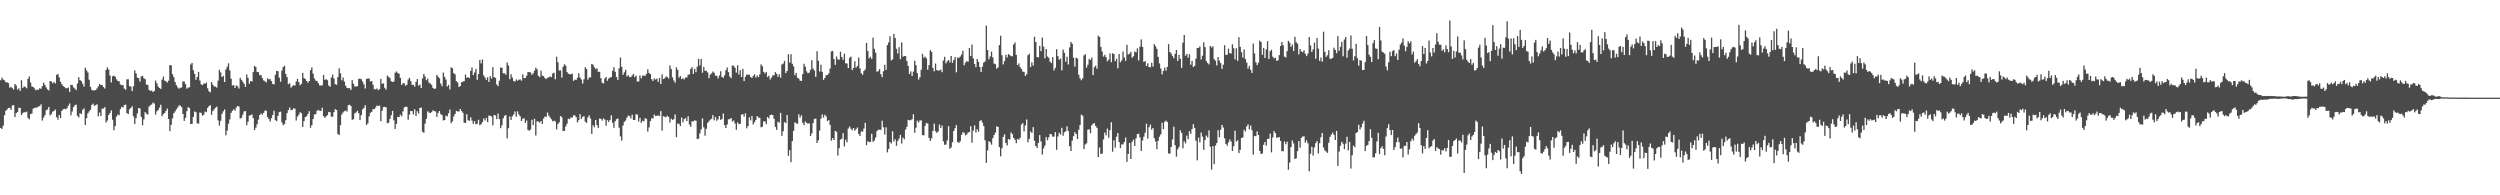 <svg xmlns="http://www.w3.org/2000/svg" width="1920" height="150"><path d="M0 61.640h1v36.637H0zM1 59.626h1v39.384H1zM2 61.063h1v35.433H2zM3 61.755h1v26.752H3zM4 63.256h1v21.826H4zM5 63.162h1v20.901H5zM6 63.876h1v18.961H6zM7 67.353h1v15.562H7zM8 66.595h1v17.736H8zM9 67.747h1v13.259H9zM10 68.719h1v12.053H10zM11 64.499h1v25.413H11zM12 65.710h1v21.172H12zM13 68.740h1v17.315H13zM14 67.836h1v14.957H14zM15 69.843h1v13.005H15zM16 61.560h1v26.727H16zM17 67.550h1v19.315H17zM18 66.280h1v19.878H18zM19 66.891h1v19.377H19zM20 67.799h1v17.910H20zM21 60.587h1v29.899H21zM22 58.733h1v32.925H22zM23 63.375h1v24.275H23zM24 66.456h1v20.746H24zM25 66.840h1v16.665H25zM26 67.859h1v15.054H26zM27 69.408h1v13.298H27zM28 68.708h1v13.854H28zM29 69.054h1v12.783H29zM30 67.793h1v13.683H30zM31 68.184h1v11.922H31zM32 66.193h1v26.454H32zM33 63.510h1v26.836H33zM34 65.137h1v23.396H34zM35 67.138h1v17.594H35zM36 68.671h1v15.381H36zM37 69.450h1v12.669H37zM38 62.183h1v26.516H38zM39 62.611h1v25.033H39zM40 63.986h1v21.753H40zM41 62.997h1v22.190H41zM42 64.105h1v20.087H42zM43 57.504h1v32.508H43zM44 56.818h1v35.072H44zM45 59.390h1v28.954H45zM46 62.753h1v27.935H46zM47 64.609h1v20.570H47zM48 66.037h1v17.871H48zM49 66.806h1v16.770H49zM50 67.717h1v16.237H50zM51 67.747h1v15.344H51zM52 67.207h1v13.941H52zM53 70.541h1v8.945H53zM54 65.147h1v23.474H54zM55 65.261h1v20.377H55zM56 67.074h1v15.218H56zM57 68.003h1v12.856H57zM58 69.177h1v11.169H58zM59 64.174h1v24.804H59zM60 59.271h1v30.961H60zM61 61.466h1v25.406H61zM62 62.247h1v25.397H62zM63 64.295h1v20.107H63zM64 66.497h1v16.685H64zM65 51.991h1v44.021H65zM66 54.018h1v36.795H66zM67 55.666h1v31.474H67zM68 61.249h1v24.284H68zM69 66.721h1v17.562H69zM70 68.994h1v11.570H70zM71 69.456h1v10.169H71zM72 69.418h1v11.874H72zM73 69.159h1v11.584H73zM74 67.907h1v12.144H74zM75 66.364h1v22.966H75zM76 64.439h1v21.964H76zM77 65.339h1v23.866H77zM78 65.289h1v18.139H78zM79 66.836h1v16.621H79zM80 67.948h1v14.321H80zM81 53.641h1v40.487H81zM82 51.702h1v40.894H82zM83 53.506h1v34.831H83zM84 58.074h1v28.732H84zM85 63.258h1v21.531H85zM86 58.573h1v33.364H86zM87 58.111h1v41.959H87zM88 58.944h1v37.933H88zM89 60.924h1v28.635H89zM90 62.155h1v25.779H90zM91 62.416h1v26.106H91zM92 64.801h1v19.004H92zM93 65.451h1v16.603H93zM94 65.316h1v17.253H94zM95 68.035h1v12.717H95zM96 68.848h1v11.469H96zM97 60.951h1v25.948H97zM98 60.885h1v26.717H98zM99 66.158h1v17.864H99zM100 66.541h1v16.413H100zM101 69.960h1v11.595H101zM102 66.243h1v23.124H102zM103 54.082h1v41.194H103zM104 56.376h1v34.396H104zM105 59.571h1v27.548H105zM106 60.132h1v22.847H106zM107 62.663h1v20.663H107zM108 58.683h1v31.089H108zM109 58.276h1v37.928H109zM110 60.036h1v31.675H110zM111 60.818h1v25.291H111zM112 64.966h1v22.398H112zM113 65.188h1v22.829H113zM114 68.990h1v12.923H114zM115 69.882h1v10.986H115zM116 69.470h1v10.808H116zM117 70.713h1v8.052H117zM118 69.898h1v9.608H118zM119 61.855h1v26.182H119zM120 64.007h1v21.506H120zM121 66.481h1v18.018H121zM122 67.527h1v15.099H122zM123 68.317h1v12.119H123zM124 61.132h1v28.175H124zM125 58.850h1v28.786H125zM126 61.887h1v24.827H126zM127 62.444h1v22.758H127zM128 63.400h1v19.995H128zM129 61.954h1v29.395H129zM130 49.947h1v50.750H130zM131 50.217h1v45.646H131zM132 57.035h1v33.904H132zM133 59.228h1v27.800H133zM134 63.000h1v22.586H134zM135 65.408h1v18.597H135zM136 67.138h1v15.376H136zM137 68.115h1v12.831H137zM138 67.403h1v13.694H138zM139 67.204h1v15.008H139zM140 62.496h1v25.012H140zM141 62.595h1v30.256H141zM142 64.627h1v25.854H142zM143 68.122h1v17.319H143zM144 67.257h1v15.024H144zM145 67.012h1v15.997H145zM146 49.578h1v45.653H146zM147 48.289h1v46.891H147zM148 53.895h1v35.886H148zM149 56.733h1v28.864H149zM150 61.237h1v24.962H150zM151 59.084h1v35.708H151zM152 55.225h1v39.725H152zM153 61.807h1v24.577H153zM154 64.698h1v21.993H154zM155 65.382h1v23.417H155zM156 64.133h1v24.039H156zM157 64.256h1v21.410H157zM158 63.396h1v22.769H158zM159 67.809h1v15.099H159zM160 70.132h1v11.380H160zM161 70.905h1v9.945H161zM162 63.020h1v25.143H162zM163 65.083h1v20.222H163zM164 66.483h1v17.555H164zM165 66.470h1v16.264H165zM166 67.291h1v14.637H166zM167 61.929h1v30.494H167zM168 53.593h1v42.876H168zM169 55.575h1v37.196H169zM170 59.113h1v28.322H170zM171 58.253h1v27.253H171zM172 62.979h1v21.064H172zM173 53.288h1v50.668H173zM174 51.260h1v49.063H174zM175 48.644h1v46.371H175zM176 54.085h1v37.635H176zM177 60.406h1v26.301H177zM178 65.671h1v19.446H178zM179 65.355h1v18.583H179zM180 67.541h1v17.377H180zM181 65.593h1v16.953H181zM182 66.277h1v15.145H182zM183 67.971h1v13.772H183zM184 59.818h1v31.233H184zM185 61.340h1v29.194H185zM186 62.748h1v25.243H186zM187 64.343h1v21.245H187zM188 66.698h1v18.569H188zM189 57.209h1v38.958H189zM190 59.793h1v33.659H190zM191 64.243h1v24.545H191zM192 62.224h1v26.289H192zM193 62.622h1v25.305H193zM194 55.286h1v35.484H194zM195 50.523h1v49.377H195zM196 51.533h1v46.502H196zM197 55.243h1v40.128H197zM198 55.453h1v36.433H198zM199 57.747h1v30.519H199zM200 57.687h1v29.471H200zM201 59.940h1v28.132H201zM202 61.748h1v24.909H202zM203 62.393h1v22.568H203zM204 63.304h1v21.764H204zM205 60.157h1v29.773H205zM206 60.997h1v30.478H206zM207 60.727h1v32.645H207zM208 62.320h1v28.397H208zM209 64.581h1v23.753H209zM210 64.787h1v20.263H210zM211 57.385h1v34.953H211zM212 54.465h1v38.546H212zM213 54.668h1v34.325H213zM214 59.631h1v26.491H214zM215 62.766h1v22.987H215zM216 54.169h1v39.819H216zM217 51.501h1v44.584H217zM218 50.494h1v44.785H218zM219 56.792h1v35.571H219zM220 59.283h1v27.621H220zM221 64.643h1v19.862H221zM222 63.954h1v18.656H222zM223 67.351h1v17.299H223zM224 66.209h1v18.173H224zM225 65.421h1v17.784H225zM226 65.710h1v17.796H226zM227 62.540h1v30.050H227zM228 60.516h1v29.036H228zM229 63.052h1v25.088H229zM230 65.479h1v20.670H230zM231 64.421h1v22.584H231zM232 55.955h1v41.549H232zM233 59.917h1v33.105H233zM234 60.734h1v29.178H234zM235 62.173h1v27.136H235zM236 63.556h1v23.971H236zM237 62.222h1v23.133H237zM238 53.931h1v44.186H238zM239 51.718h1v44.403H239zM240 56.584h1v34.852H240zM241 60.246h1v27.667H241zM242 61.826h1v25.809H242zM243 62.215h1v22.909H243zM244 63.847h1v20.549H244zM245 65.568h1v19.453H245zM246 65.730h1v19.508H246zM247 65.476h1v17.287H247zM248 57.495h1v31.716H248zM249 61.386h1v29.160H249zM250 60.711h1v28.656H250zM251 61.572h1v26.891H251zM252 65.710h1v20.233H252zM253 66.611h1v19.608H253zM254 59.493h1v30.119H254zM255 57.289h1v32.359H255zM256 60.379h1v25.717H256zM257 64.597h1v19.231H257zM258 65.067h1v19.341H258zM259 59.209h1v43.666H259zM260 52.437h1v51.292H260zM261 56.291h1v39.874H261zM262 61.633h1v26.301H262zM263 59.525h1v26.873H263zM264 62.636h1v22.760H264zM265 65.794h1v19.077H265zM266 67.474h1v18.240H266zM267 67.731h1v13.076H267zM268 67.696h1v12.737H268zM269 69.056h1v12.366H269zM270 61.560h1v30.389H270zM271 64.288h1v27.331H271zM272 66.534h1v20.494H272zM273 66.378h1v20.013H273zM274 66.206h1v18.899H274zM275 60.612h1v26.308H275zM276 60.315h1v31.908H276zM277 60.873h1v27.539H277zM278 62.686h1v21.359H278zM279 64.744h1v18.212H279zM280 68.003h1v12.824H280zM281 60.562h1v35.481H281zM282 60.308h1v34.412H282zM283 60.265h1v29.192H283zM284 62.551h1v24.083H284zM285 62.224h1v23.701H285zM286 65.071h1v18.684H286zM287 68.509h1v15.347H287zM288 68.628h1v13.980H288zM289 67.941h1v13.126H289zM290 69.202h1v12.286H290zM291 68.470h1v12.589H291zM292 60.548h1v32.581H292zM293 64.364h1v20.712H293zM294 63.979h1v18.306H294zM295 67.408h1v14.644H295zM296 68.822h1v13.632H296zM297 58.063h1v36.587H297zM298 58.987h1v35.278H298zM299 59.988h1v31.302H299zM300 62.414h1v26.040H300zM301 62.913h1v22.252H301zM302 62.588h1v29.826H302zM303 55.879h1v43.117H303zM304 54.865h1v40.256H304zM305 56.005h1v33.778H305zM306 56.685h1v33.284H306zM307 59.811h1v28.191H307zM308 65.220h1v24.078H308zM309 63.879h1v21.609H309zM310 64.032h1v18.526H310zM311 65.849h1v16.100H311zM312 65.078h1v17.015H312zM313 61.107h1v30.846H313zM314 59.754h1v28.267H314zM315 62.235h1v23.014H315zM316 65.186h1v20.176H316zM317 65.140h1v22.787H317zM318 66.577h1v17.384H318zM319 62.947h1v26.118H319zM320 60.677h1v24.758H320zM321 65.726h1v21.449H321zM322 64.929h1v17.995H322zM323 67.582h1v15.010H323zM324 60.278h1v40.828H324zM325 56.843h1v45.147H325zM326 58.781h1v36.131H326zM327 61.626h1v29.661H327zM328 60.436h1v25.056H328zM329 63.474h1v23.023H329zM330 64.146h1v22.680H330zM331 65.172h1v20.940H331zM332 67.479h1v17.196H332zM333 68.241h1v17.075H333zM334 68.015h1v17.580H334zM335 57.559h1v32.172H335zM336 58.907h1v27.807H336zM337 60.116h1v25.115H337zM338 64.128h1v23.531H338zM339 66.197h1v22.295H339zM340 55.685h1v36.852H340zM341 58.926h1v33.298H341zM342 61.084h1v27.740H342zM343 66.479h1v22.893H343zM344 65.227h1v21.822H344zM345 68.635h1v15.429H345zM346 51.698h1v42.851H346zM347 52.416h1v40.752H347zM348 56.197h1v33.215H348zM349 57.095h1v30.398H349zM350 62.288h1v22.879H350zM351 63.377h1v22.254H351zM352 66.813h1v18.780H352zM353 66.124h1v17.553H353zM354 63.185h1v22.089H354zM355 62.700h1v23.879H355zM356 62.290h1v31.872H356zM357 57.303h1v37.180H357zM358 59.759h1v27.933H358zM359 59.219h1v33.138H359zM360 60.054h1v32.705H360zM361 54.481h1v35.703H361zM362 51.785h1v40.835H362zM363 57.630h1v37.509H363zM364 55.689h1v37.372H364zM365 52.943h1v42.421H365zM366 61.301h1v33.772H366zM367 56.927h1v35.003H367zM368 46.053h1v50.047H368zM369 48.688h1v46.770H369zM370 45.660h1v48.079H370zM371 57.896h1v33.131H371zM372 59.560h1v32.980H372zM373 61.363h1v29.224H373zM374 59.354h1v34.408H374zM375 62.961h1v25.800H375zM376 58.479h1v30.398H376zM377 60.294h1v29.249H377zM378 51.631h1v44.641H378zM379 59.253h1v29.052H379zM380 59.816h1v28.867H380zM381 64.796h1v26.699H381zM382 66.124h1v21.053H382zM383 62.022h1v29.361H383zM384 51.894h1v46.577H384zM385 52.002h1v44.204H385zM386 56.277h1v34.579H386zM387 56.323h1v32.634H387zM388 57.335h1v31.041H388zM389 47.955h1v58.337H389zM390 50.301h1v48.166H390zM391 60.823h1v28.617H391zM392 57.028h1v35.094H392zM393 59.587h1v29.707H393zM394 62.157h1v25.772H394zM395 62.654h1v22.975H395zM396 60.954h1v28.690H396zM397 62.004h1v23.522H397zM398 61.258h1v26.692H398zM399 60.910h1v28.434H399zM400 61.974h1v30.963H400zM401 57.195h1v33.978H401zM402 60.015h1v30.750H402zM403 59.878h1v34.463H403zM404 58.109h1v34.481H404zM405 55.291h1v44.444H405zM406 55.465h1v44.991H406zM407 55.527h1v43.954H407zM408 57.456h1v34.543H408zM409 56.344h1v39.732H409zM410 54.268h1v36.985H410zM411 51.952h1v52.126H411zM412 53.261h1v39.851H412zM413 58.198h1v35.207H413zM414 59.278h1v34.911H414zM415 54.206h1v38.713H415zM416 58.051h1v37.170H416zM417 58.484h1v32.595H417zM418 59.953h1v29.569H418zM419 60.713h1v29.061H419zM420 59.642h1v26.797H420zM421 59.418h1v29.288H421zM422 58.681h1v31.593H422zM423 59.255h1v32.378H423zM424 56.358h1v36.866H424zM425 55.849h1v36.818H425zM426 60.878h1v32.346H426zM427 43.565h1v55.875H427zM428 47.845h1v47.404H428zM429 54.172h1v39.766H429zM430 53.996h1v35.090H430zM431 59.569h1v30.604H431zM432 51.233h1v49.434H432zM433 49.338h1v51.100H433zM434 50.363h1v46.717H434zM435 55.348h1v39.638H435zM436 56.559h1v34.671H436zM437 56.987h1v34.483H437zM438 57.047h1v33.018H438zM439 56.602h1v33.872H439zM440 62.084h1v26.566H440zM441 61.095h1v27.512H441zM442 61.457h1v28.498H442zM443 59.756h1v34.241H443zM444 56.216h1v36.092H444zM445 59.486h1v28.150H445zM446 61.024h1v30.354H446zM447 64.128h1v25.548H447zM448 60.903h1v28.384H448zM449 51.613h1v41.899H449zM450 53.011h1v41.306H450zM451 61.160h1v29.004H451zM452 59.530h1v29.105H452zM453 59.377h1v31.618H453zM454 49.102h1v53.762H454zM455 49.706h1v46.463H455zM456 51.707h1v45.996H456zM457 53.112h1v39.006H457zM458 52.416h1v43.698H458zM459 55.211h1v42.982H459zM460 55.090h1v35.937H460zM461 59.997h1v31.297H461zM462 63.492h1v29.059H462zM463 64.085h1v26.919H463zM464 60.285h1v31.510H464zM465 59.155h1v37.376H465zM466 62.004h1v30.302H466zM467 60.303h1v33.366H467zM468 59.482h1v32.645H468zM469 59.239h1v29.295H469zM470 54.364h1v39.874H470zM471 51.601h1v46.536H471zM472 55.122h1v38.013H472zM473 59.061h1v32.506H473zM474 61.370h1v29.633H474zM475 52.492h1v45.591H475zM476 44.172h1v60.528H476zM477 51.299h1v56.744H477zM478 57.406h1v39.001H478zM479 55.552h1v37.967H479zM480 53.613h1v38.958H480zM481 58.676h1v31.631H481zM482 57.690h1v31.032H482zM483 59.241h1v29.924H483zM484 59.175h1v31.792H484zM485 58.026h1v30.059H485zM486 56.765h1v35.319H486zM487 59.294h1v32.847H487zM488 58.074h1v29.668H488zM489 62.629h1v25.422H489zM490 62.535h1v30.725H490zM491 57.909h1v32.568H491zM492 60.175h1v34.177H492zM493 57.985h1v34.767H493zM494 58.125h1v35.056H494zM495 58.193h1v32.570H495zM496 56.754h1v34.602H496zM497 53.236h1v47.850H497zM498 55.994h1v41.833H498zM499 56.902h1v36.138H499zM500 60.814h1v30.091H500zM501 62.180h1v28.807H501zM502 60.189h1v27.821H502zM503 61.130h1v28.008H503zM504 60.317h1v28.594H504zM505 62.812h1v25.825H505zM506 59.839h1v29.306H506zM507 64.526h1v20.819H507zM508 57.081h1v43.215H508zM509 60.736h1v28.564H509zM510 60.180h1v29.496H510zM511 58.656h1v31.453H511zM512 59.191h1v29.675H512zM513 60.317h1v29.530H513zM514 50.283h1v43.847H514zM515 53.027h1v38.091H515zM516 59.317h1v32.783H516zM517 61.860h1v29.620H517zM518 63.512h1v24.367H518zM519 51.723h1v53.668H519zM520 53.666h1v41.272H520zM521 59.612h1v35.488H521zM522 58.424h1v38.333H522zM523 60.704h1v29.549H523zM524 60.065h1v33.897H524zM525 61.034h1v30.418H525zM526 59.505h1v31.146H526zM527 59.537h1v33.463H527zM528 57.481h1v31.821H528zM529 57.090h1v38.564H529zM530 52.945h1v44.453H530zM531 51.487h1v41.656H531zM532 56.792h1v36.557H532zM533 52.863h1v39.590H533zM534 55.447h1v37.248H534zM535 51.263h1v55.538H535zM536 45.181h1v61.324H536zM537 50.233h1v52.180H537zM538 45.284h1v54.140H538zM539 55.863h1v35.088H539zM540 51.409h1v46.371H540zM541 54.323h1v49.933H541zM542 54.472h1v44.435H542zM543 55.669h1v38.683H543zM544 60.031h1v33.094H544zM545 57.326h1v34.632H545zM546 56.358h1v34.863H546zM547 54.918h1v33.499H547zM548 55.900h1v36.527H548zM549 58.090h1v31.815H549zM550 58.287h1v34.412H550zM551 60.212h1v31.458H551zM552 57.935h1v31.130H552zM553 54.719h1v37.392H553zM554 59.152h1v32.201H554zM555 59.715h1v27.475H555zM556 57.781h1v38.338H556zM557 53.986h1v44.298H557zM558 51.796h1v43.792H558zM559 55.380h1v36.285H559zM560 58.727h1v32.785H560zM561 60.027h1v30.604H561zM562 50.265h1v43.080H562zM563 50.603h1v41.949H563zM564 52.068h1v42.803H564zM565 55.756h1v43.936H565zM566 50.130h1v43.879H566zM567 57.220h1v38.189H567zM568 53.938h1v41.169H568zM569 59.129h1v28.910H569zM570 52.872h1v34.747H570zM571 62.272h1v27.278H571zM572 58.916h1v28.114H572zM573 57.305h1v41.263H573zM574 57.333h1v39.491H574zM575 57.337h1v32.813H575zM576 59.203h1v33.286H576zM577 59.850h1v29.192H577zM578 58.248h1v37.335H578zM579 57.074h1v36.770H579zM580 59.592h1v32.508H580zM581 58.022h1v31.098H581zM582 59.251h1v31.034H582zM583 57.122h1v33.369H583zM584 49.438h1v48.299H584zM585 50.828h1v46.438H585zM586 55.186h1v38.068H586zM587 56.497h1v36.736H587zM588 55.266h1v40.132H588zM589 59.168h1v30.700H589zM590 58.138h1v32.858H590zM591 61.093h1v27.290H591zM592 59.592h1v28.397H592zM593 57.960h1v30.478H593zM594 57.788h1v33.472H594zM595 55.396h1v42.078H595zM596 56.660h1v43.053H596zM597 58.969h1v34.492H597zM598 57.012h1v37.184H598zM599 59.667h1v27.045H599zM600 49.541h1v54.806H600zM601 48.775h1v52.029H601zM602 46.767h1v46.925H602zM603 56.087h1v38.535H603zM604 54.549h1v33.794H604zM605 41.618h1v78.035H605zM606 48.040h1v67.278H606zM607 41.615h1v82.944H607zM608 48.992h1v59.418H608zM609 50.979h1v49.475H609zM610 57.758h1v36.184H610zM611 56.012h1v38.686H611zM612 59.626h1v35.383H612zM613 60.436h1v27.379H613zM614 61.906h1v28.420H614zM615 62.183h1v26.406H615zM616 56.877h1v37.502H616zM617 48.972h1v47.234H617zM618 51.251h1v42.018H618zM619 54.760h1v39.601H619zM620 56.271h1v38.718H620zM621 55.751h1v38.903H621zM622 53.556h1v50.956H622zM623 46.289h1v56.202H623zM624 52.732h1v41.750H624zM625 54.142h1v37.234H625zM626 59.058h1v31.995H626zM627 39.354h1v70.468H627zM628 46.651h1v61.116H628zM629 54.865h1v45.376H629zM630 49.665h1v41.528H630zM631 55.165h1v32.780H631zM632 61.322h1v29.015H632zM633 59.853h1v28.244H633zM634 57.758h1v31.622H634zM635 57.637h1v35.390H635zM636 56.332h1v35.838H636zM637 52.643h1v43.268H637zM638 39.475h1v68.546H638zM639 39.191h1v66.820H639zM640 45.348h1v62.171H640zM641 49.839h1v50.739H641zM642 43.364h1v57.861H642zM643 45.550h1v73.965H643zM644 45.838h1v67.962H644zM645 39.674h1v67.484H645zM646 43.758h1v62.801H646zM647 45.886h1v56.342H647zM648 41.192h1v71.219H648zM649 48.633h1v58.649H649zM650 48.743h1v60.496H650zM651 52.272h1v46.488H651zM652 44.330h1v52.853H652zM653 43.433h1v55.435H653zM654 53.819h1v46.186H654zM655 52.247h1v46.037H655zM656 47.074h1v53.265H656zM657 51.920h1v47.234H657zM658 50.661h1v47.246H658zM659 44.112h1v58.738H659zM660 52.583h1v51.810H660zM661 56.200h1v44.746H661zM662 57.458h1v43.652H662zM663 54.522h1v44.206H663zM664 53.222h1v41.100H664zM665 32.927h1v78.603H665zM666 39.166h1v69.310H666zM667 44.822h1v64.334H667zM668 43.595h1v65.341H668zM669 45.243h1v57.449H669zM670 28.919h1v80.006H670zM671 37.482h1v70.459H671zM672 40.386h1v65.222H672zM673 55.094h1v45.657H673zM674 54.609h1v45.051H674zM675 53.023h1v46.616H675zM676 56.994h1v42.709H676zM677 59.294h1v33.412H677zM678 54.733h1v43.000H678zM679 49.713h1v53.627H679zM680 53.698h1v44.110H680zM681 34.685h1v82.359H681zM682 32.538h1v81.958H682zM683 27.784h1v81.260H683zM684 46.323h1v63.908H684zM685 45.623h1v55.236H685zM686 26.035h1v82.633H686zM687 29.221h1v77.724H687zM688 37.489h1v74.501H688zM689 41.089h1v67.149H689zM690 36.227h1v70.235H690zM691 45.412h1v58.216H691zM692 32.604h1v77.577H692zM693 43.554h1v62.112H693zM694 42.989h1v64.025H694zM695 43.076h1v56.451H695zM696 46.866h1v50.523H696zM697 50.652h1v41.423H697zM698 56.852h1v35.555H698zM699 54.822h1v37.507H699zM700 58.296h1v33.250H700zM701 54.932h1v32.847H701zM702 46.587h1v55.330H702zM703 50.054h1v48.054H703zM704 56.104h1v36.568H704zM705 61.146h1v32.936H705zM706 59.306h1v33.190H706zM707 53.540h1v38.937H707zM708 41.373h1v62.295H708zM709 44.323h1v59.644H709zM710 43.451h1v53.158H710zM711 44.843h1v49.576H711zM712 53.542h1v41.380H712zM713 50.029h1v55.879H713zM714 38.525h1v69.708H714zM715 39.835h1v66.463H715zM716 52.114h1v48.461H716zM717 54.769h1v40.153H717zM718 48.802h1v51.995H718zM719 53.748h1v48.244H719zM720 54.282h1v46.797H720zM721 54.069h1v41.540H721zM722 53.432h1v44.806H722zM723 55.474h1v40.899H723zM724 46.504h1v62.041H724zM725 43.632h1v67.641H725zM726 48.683h1v62.270H726zM727 47.054h1v60.786H727zM728 46.067h1v50.844H728zM729 47.926h1v66.328H729zM730 42.989h1v70.255H730zM731 48.214h1v61.038H731zM732 46.037h1v54.575H732zM733 43.840h1v54.648H733zM734 55.570h1v40.508H734zM735 44.172h1v64.948H735zM736 44.442h1v65.289H736zM737 43.417h1v65.044H737zM738 41.830h1v61.803H738zM739 38.979h1v62.588H739zM740 50.198h1v51.796H740zM741 48.074h1v55.847H741zM742 46.964h1v56.312H742zM743 47.413h1v54.378H743zM744 36.909h1v64.485H744zM745 43.076h1v53.897H745zM746 34.259h1v75.357H746zM747 44.888h1v55.417H747zM748 49.116h1v47.262H748zM749 51.588h1v50.214H749zM750 45.323h1v53.941H750zM751 47.472h1v53.705H751zM752 51.393h1v41.654H752zM753 55.312h1v36.907H753zM754 51.173h1v42.927H754zM755 47.999h1v48.777H755zM756 47.186h1v60.539H756zM757 19.631h1v105.455H757zM758 38.470h1v77.065H758zM759 45.493h1v63.020H759zM760 43.320h1v65.888H760zM761 39.594h1v71.494H761zM762 44.092h1v62.038H762zM763 48.814h1v54.863H763zM764 49.322h1v52.492H764zM765 52.718h1v44.360H765zM766 51.755h1v45.731H766zM767 34.630h1v78.337H767zM768 27.452h1v92.633H768zM769 42.391h1v71.423H769zM770 49.452h1v55.696H770zM771 46.884h1v56.268H771zM772 42.055h1v67.779H772zM773 44.126h1v67.577H773zM774 41.460h1v65.325H774zM775 42.304h1v64.966H775zM776 43.034h1v58.642H776zM777 43.238h1v59.798H777zM778 34.213h1v71.743H778zM779 32.554h1v74.794H779zM780 42.078h1v67.905H780zM781 50.004h1v56.673H781zM782 48.669h1v58.635H782zM783 51.563h1v54.288H783zM784 52.995h1v42.645H784zM785 55.005h1v39.560H785zM786 55.170h1v45.767H786zM787 58.310h1v38.040H787zM788 57.019h1v34.747H788zM789 42.437h1v66.852H789zM790 41.219h1v65.433H790zM791 51.519h1v49.448H791zM792 47.868h1v54.218H792zM793 50.340h1v47.237H793zM794 28.162h1v79.948H794zM795 32.252h1v79.903H795zM796 43.845h1v69.754H796zM797 44.060h1v65.701H797zM798 35.248h1v68.479H798zM799 39.317h1v69.340H799zM800 28.802h1v89.884H800zM801 35.790h1v78.218H801zM802 44.756h1v67.078H802zM803 37.633h1v67.660H803zM804 43.359h1v64.295H804zM805 44.394h1v61.100H805zM806 47.484h1v55.337H806zM807 48.500h1v54.714H807zM808 43.904h1v61.082H808zM809 54.053h1v50.832H809zM810 52.057h1v49.409H810zM811 37.825h1v77.252H811zM812 43.092h1v61.734H812zM813 45.863h1v56.117H813zM814 44.948h1v58.397H814zM815 53.991h1v44.144H815zM816 38.100h1v66.156H816zM817 40.597h1v60.967H817zM818 47.415h1v53.414H818zM819 43.508h1v53.487H819zM820 49.500h1v51.187H820zM821 36.397h1v75.867H821zM822 32.128h1v83.855H822zM823 33.630h1v74.382H823zM824 44.270h1v60.315H824zM825 51.130h1v50.416H825zM826 44.318h1v58.642H826zM827 44.980h1v61.768H827zM828 57.442h1v42.135H828zM829 60.198h1v35.875H829zM830 61.656h1v26.427H830zM831 60.230h1v28.601H831zM832 42.545h1v71.949H832zM833 41.659h1v69.349H833zM834 51.876h1v58.179H834zM835 49.693h1v49.910H835zM836 45.332h1v53.895H836zM837 46.147h1v56.138H837zM838 44.231h1v51.961H838zM839 57.653h1v37.397H839zM840 51.624h1v42.975H840zM841 50.338h1v46.488H841zM842 52.764h1v45.442H842zM843 27.461h1v93.233H843zM844 28.420h1v84.897H844zM845 36.044h1v82.214H845zM846 39.640h1v78.394H846zM847 43.460h1v63.714H847zM848 42.066h1v59.768H848zM849 43.936h1v60.004H849zM850 47.060h1v51.711H850zM851 45.776h1v60.079H851zM852 41.000h1v59.013H852zM853 47.694h1v46.200H853zM854 40.924h1v75.574H854zM855 41.510h1v66.275H855zM856 47.026h1v66.376H856zM857 45.108h1v59.926H857zM858 52.405h1v49.727H858zM859 41.448h1v67.699H859zM860 47.832h1v65.872H860zM861 46.358h1v64.522H861zM862 39.571h1v71.375H862zM863 44.154h1v64.906H863zM864 46.770h1v58.875H864zM865 34.344h1v89.955H865zM866 41.846h1v76.387H866zM867 41.261h1v68.587H867zM868 39.848h1v82.196H868zM869 44.323h1v64.616H869zM870 43.190h1v64.089H870zM871 39.539h1v72.537H871zM872 40.247h1v65.991H872zM873 37.193h1v65.822H873zM874 46.374h1v56.307H874zM875 35.790h1v69.763H875zM876 30.263h1v85.723H876zM877 36.060h1v71.864H877zM878 47.559h1v57.392H878zM879 46.886h1v55.005H879zM880 50.695h1v44.344H880zM881 48.619h1v57.857H881zM882 51.514h1v46.230H882zM883 51.684h1v44.053H883zM884 48.205h1v51.423H884zM885 51.086h1v47.175H885zM886 33.886h1v72.274H886zM887 35.502h1v73.148H887zM888 37.459h1v77.179H888zM889 43.680h1v64.524H889zM890 48.688h1v56.310H890zM891 52.647h1v50.512H891zM892 57.136h1v37.170H892zM893 54.465h1v44.733H893zM894 51.869h1v41.695H894zM895 54.259h1v38.354H895zM896 51.329h1v42.414H896zM897 33.918h1v84.004H897zM898 39.928h1v78.053H898zM899 41.100h1v71.791H899zM900 42.931h1v64.176H900zM901 44.680h1v52.586H901zM902 41.306h1v70.271H902zM903 38.411h1v81.896H903zM904 46.742h1v67.966H904zM905 42.094h1v70.798H905zM906 45.140h1v54.941H906zM907 52.105h1v49.969H907zM908 32.707h1v81.139H908zM909 26.884h1v81.683H909zM910 42.824h1v67.319H910zM911 41.366h1v62.787H911zM912 44.339h1v62.544H912zM913 41.666h1v59.084H913zM914 49.658h1v53.091H914zM915 46.754h1v52.345H915zM916 51.496h1v43.911H916zM917 50.523h1v47.720H917zM918 45.007h1v63.094H918zM919 36.932h1v86.188H919zM920 36.742h1v68.939H920zM921 35.632h1v73.748H921zM922 45.648h1v56.158H922zM923 42.794h1v62.121H923zM924 32.522h1v82.539H924zM925 36.269h1v71.285H925zM926 46.983h1v57.179H926zM927 48.427h1v57.150H927zM928 49.454h1v50.704H928zM929 35.275h1v77.371H929zM930 36.509h1v93.791H930zM931 35.561h1v76.609H931zM932 45.442h1v80.665H932zM933 46.577h1v65.215H933zM934 50.265h1v59.669H934zM935 43.813h1v56.156H935zM936 46.518h1v58.958H936zM937 48.505h1v51.141H937zM938 52.895h1v43.078H938zM939 49.663h1v48.257H939zM940 34.753h1v71.480H940zM941 42.238h1v68.280H941zM942 41.993h1v69.965H942zM943 37.395h1v71.860H943zM944 40.787h1v66.266H944zM945 41.112h1v67.603H945zM946 34.062h1v81.924H946zM947 37.056h1v75.298H947zM948 45.591h1v54.799H948zM949 37.083h1v71.720H949zM950 46.687h1v61.034H950zM951 28.594h1v88.946H951zM952 36.001h1v79.113H952zM953 40.043h1v66.003H953zM954 44.183h1v61.315H954zM955 37.971h1v61.727H955zM956 45.341h1v55.714H956zM957 48.067h1v49.072H957zM958 52.663h1v42.805H958zM959 50.560h1v48.798H959zM960 53.627h1v42.812H960zM961 56.028h1v43.920H961zM962 33.435h1v85.320H962zM963 41.034h1v63.357H963zM964 47.752h1v56.879H964zM965 49.988h1v50.910H965zM966 48.150h1v55.538H966zM967 31.206h1v84.776H967zM968 32.295h1v86.030H968zM969 42.050h1v75.785H969zM970 36.800h1v74.419H970zM971 44.474h1v64.545H971zM972 37.955h1v73.899H972zM973 31.604h1v75.092H973zM974 45.245h1v61.301H974zM975 39.313h1v63.311H975zM976 38.221h1v78.827H976zM977 43.501h1v62.151H977zM978 44.870h1v55.779H978zM979 44.270h1v58.017H979zM980 46.712h1v59.084H980zM981 46.339h1v59.278H981zM982 42.350h1v62.984H982zM983 35.284h1v72.956H983zM984 32.233h1v83.904H984zM985 34.769h1v81.363H985zM986 43.449h1v65.247H986zM987 44.122h1v66.662H987zM988 39.256h1v69.559H988zM989 31.336h1v99.001H989zM990 32.735h1v92.109H990zM991 36.005h1v76.957H991zM992 34.195h1v73.650H992zM993 39.182h1v70.997H993zM994 28.317h1v93.791H994zM995 32.389h1v89.204H995zM996 33.552h1v82.537H996zM997 41.707h1v66.623H997zM998 37.660h1v75.776H998zM999 39.583h1v66.277H999zM1000 40.061h1v64.742H1000zM1001 38.644h1v66.067H1001zM1002 41.313h1v68.230H1002zM1003 43.089h1v64.684H1003zM1004 41.116h1v68.958H1004zM1005 28.464h1v103.109H1005zM1006 34.872h1v83.244H1006zM1007 40.006h1v72.734H1007zM1008 37.928h1v81.578H1008zM1009 32.739h1v80.461H1009zM1010 45.113h1v64.845H1010zM1011 29.194h1v79.147H1011zM1012 37.312h1v80.596H1012zM1013 46.754h1v63.238H1013zM1014 44.181h1v61.256H1014zM1015 47.349h1v54.794H1015zM1016 24.310h1v88.971H1016zM1017 39.803h1v75.700H1017zM1018 43.616h1v72.807H1018zM1019 42.391h1v75.087H1019zM1020 38.569h1v71.036H1020zM1021 45.170h1v59.953H1021zM1022 45.113h1v58.195H1022zM1023 44.437h1v57.328H1023zM1024 36.610h1v66.916H1024zM1025 38.351h1v69.150H1025zM1026 40.876h1v59.637H1026zM1027 27.763h1v99.678H1027zM1028 39.036h1v77.323H1028zM1029 35.882h1v76.101H1029zM1030 32.156h1v76.774H1030zM1031 43.201h1v67.193H1031zM1032 30.345h1v84.126H1032zM1033 28.407h1v81.937H1033zM1034 44.318h1v60.761H1034zM1035 38.775h1v76.701H1035zM1036 37.317h1v71.690H1036zM1037 27.232h1v102.187H1037zM1038 37.457h1v81.752H1038zM1039 46.390h1v65.442H1039zM1040 43.217h1v69.715H1040zM1041 33.646h1v68.539H1041zM1042 44.682h1v56.699H1042zM1043 50.496h1v45.314H1043zM1044 46.133h1v53.345H1044zM1045 46.635h1v51.084H1045zM1046 53.835h1v41.080H1046zM1047 53.643h1v39.088H1047zM1048 47.651h1v68.296H1048zM1049 27.695h1v84.309H1049zM1050 34.591h1v76.678H1050zM1051 41.982h1v66.362H1051zM1052 43.641h1v55.618H1052zM1053 47.676h1v58.168H1053zM1054 33.231h1v87.657H1054zM1055 30.791h1v89.939H1055zM1056 37.214h1v80.507H1056zM1057 37.525h1v71.132H1057zM1058 45.518h1v56.465H1058zM1059 20.730h1v97.625H1059zM1060 31.078h1v82.681H1060zM1061 39.688h1v72.668H1061zM1062 40.340h1v74.057H1062zM1063 41.267h1v77.980H1063zM1064 51.148h1v53.707H1064zM1065 53.993h1v44.481H1065zM1066 47.845h1v47.548H1066zM1067 39.663h1v60.178H1067zM1068 43.151h1v60.603H1068zM1069 39.281h1v60.574H1069zM1070 38.477h1v76.712H1070zM1071 43.144h1v69.866H1071zM1072 41.039h1v68.234H1072zM1073 46.065h1v59.541H1073zM1074 38.125h1v71.066H1074zM1075 34.218h1v80.058H1075zM1076 32.682h1v81.310H1076zM1077 29.546h1v91.285H1077zM1078 35.007h1v76.971H1078zM1079 39.395h1v72.576H1079zM1080 35.978h1v73.057H1080zM1081 31.689h1v86.975H1081zM1082 33.243h1v81.436H1082zM1083 31.734h1v76.740H1083zM1084 41.764h1v64.634H1084zM1085 39.651h1v68.241H1085zM1086 48.184h1v56.117H1086zM1087 46.980h1v56.001H1087zM1088 45.454h1v56.332H1088zM1089 49.079h1v45.509H1089zM1090 50.908h1v47.328H1090zM1091 46.832h1v64.801H1091zM1092 35.385h1v82.416H1092zM1093 41.526h1v70.633H1093zM1094 36.889h1v77.454H1094zM1095 48.766h1v57.211H1095zM1096 46.843h1v53.142H1096zM1097 31.162h1v82.741H1097zM1098 40.281h1v72.519H1098zM1099 43.318h1v68.914H1099zM1100 36.880h1v71.086H1100zM1101 40.366h1v66.456H1101zM1102 34.090h1v81.908H1102zM1103 25.536h1v87.518H1103zM1104 32.032h1v81.969H1104zM1105 34.238h1v80.301H1105zM1106 34.371h1v84.437H1106zM1107 39.006h1v76.295H1107zM1108 37.891h1v77.710H1108zM1109 40.132h1v73.695H1109zM1110 34.790h1v81.475H1110zM1111 37.690h1v75.909H1111zM1112 40.096h1v67.399H1112zM1113 15.694h1v104.855H1113zM1114 35.733h1v84.615H1114zM1115 45.211h1v66.936H1115zM1116 39.084h1v69.267H1116zM1117 44.101h1v63.441H1117zM1118 39.464h1v66.895H1118zM1119 27.985h1v89.898H1119zM1120 40.487h1v67.495H1120zM1121 40.432h1v67.472H1121zM1122 42.531h1v66.886H1122zM1123 45.639h1v57.834H1123zM1124 30.993h1v101.836H1124zM1125 37.759h1v77.355H1125zM1126 45.872h1v65.128H1126zM1127 47.356h1v56.586H1127zM1128 48.386h1v54.147H1128zM1129 45.344h1v62.212H1129zM1130 49.718h1v55.023H1130zM1131 48.276h1v55.357H1131zM1132 54.099h1v47.221H1132zM1133 53.897h1v38.663H1133zM1134 52.235h1v41.391H1134zM1135 36.598h1v85.618H1135zM1136 34.351h1v82.301H1136zM1137 44.101h1v66.206H1137zM1138 50.391h1v46.795H1138zM1139 52.116h1v52.302H1139zM1140 29.015h1v90.289H1140zM1141 35.005h1v94.238H1141zM1142 40.787h1v77.930H1142zM1143 40.031h1v73.993H1143zM1144 46.996h1v63.512H1144zM1145 39.038h1v78.282H1145zM1146 19.286h1v103.695H1146zM1147 32.359h1v86.472H1147zM1148 38.358h1v78.330H1148zM1149 35.502h1v81.995H1149zM1150 42.815h1v72.315H1150zM1151 37.342h1v78.774H1151zM1152 33.936h1v88.600H1152zM1153 45.000h1v61.420H1153zM1154 36.671h1v77.456H1154zM1155 36.726h1v74.561H1155zM1156 28.626h1v93.073H1156zM1157 16.365h1v112.885H1157zM1158 29.652h1v83.711H1158zM1159 39.560h1v68.156H1159zM1160 29.496h1v90.553H1160zM1161 41.766h1v62.997H1161zM1162 29.409h1v96.531H1162zM1163 34.035h1v85.444H1163zM1164 38.523h1v74.089H1164zM1165 27.761h1v89.106H1165zM1166 35.992h1v80.784H1166zM1167 22.959h1v108.563H1167zM1168 30.581h1v103.024H1168zM1169 36.752h1v84.812H1169zM1170 35.271h1v84.739H1170zM1171 30.842h1v81.848H1171zM1172 39.235h1v69.608H1172zM1173 39.738h1v69.683H1173zM1174 46.882h1v57.667H1174zM1175 48.788h1v48.708H1175zM1176 43.323h1v61.061H1176zM1177 48.045h1v56.868H1177zM1178 32.673h1v81.631H1178zM1179 30.640h1v84.327H1179zM1180 40.054h1v64.343H1180zM1181 43.233h1v58.468H1181zM1182 41.119h1v66.598H1182zM1183 38.640h1v78.967H1183zM1184 35.621h1v82.413H1184zM1185 39.571h1v76.950H1185zM1186 38.589h1v75.920H1186zM1187 37.031h1v75.151H1187zM1188 29.182h1v84.725H1188zM1189 33.655h1v85.888H1189zM1190 31.128h1v91.422H1190zM1191 38.310h1v69.509H1191zM1192 40.226h1v64.961H1192zM1193 41.748h1v71.690H1193zM1194 46.168h1v60.004H1194zM1195 43.320h1v62.171H1195zM1196 39.624h1v61.089H1196zM1197 43.412h1v58.223H1197zM1198 36.802h1v63.354H1198zM1199 41.842h1v62.476H1199zM1200 29.457h1v90.143H1200zM1201 37.381h1v76.110H1201zM1202 43.570h1v68.383H1202zM1203 37.580h1v71.516H1203zM1204 43.085h1v65.925H1204zM1205 24.985h1v92.477H1205zM1206 34.357h1v79.857H1206zM1207 38.214h1v72.968H1207zM1208 40.890h1v75.806H1208zM1209 38.688h1v76.369H1209zM1210 40.945h1v84.844H1210zM1211 32.378h1v87.783H1211zM1212 38.214h1v82.990H1212zM1213 34.442h1v76.897H1213zM1214 40.185h1v68.321H1214zM1215 40.242h1v70.150H1215zM1216 38.631h1v63.892H1216zM1217 37.839h1v70.361H1217zM1218 46.438h1v58.303H1218zM1219 46.832h1v53.247H1219zM1220 48.310h1v50.290H1220zM1221 32.433h1v87.843H1221zM1222 22.831h1v97.904H1222zM1223 40.876h1v70.656H1223zM1224 46.060h1v70.214H1224zM1225 45.783h1v69.669H1225zM1226 47.495h1v59.019H1226zM1227 27.818h1v100.076H1227zM1228 34.438h1v83.084H1228zM1229 41.462h1v71.766H1229zM1230 29.475h1v83.247H1230zM1231 38.670h1v72.842H1231zM1232 24.747h1v94.789H1232zM1233 29.951h1v90.527H1233zM1234 34.044h1v86.888H1234zM1235 37.351h1v88.554H1235zM1236 38.587h1v77.875H1236zM1237 44.733h1v66.321H1237zM1238 38.594h1v74.405H1238zM1239 38.541h1v71.487H1239zM1240 44.206h1v64.279H1240zM1241 41.331h1v76.916H1241zM1242 43.881h1v65.247H1242zM1243 35.928h1v77.312H1243zM1244 35.351h1v83.622H1244zM1245 40.102h1v73.563H1245zM1246 36.005h1v64.167H1246zM1247 42.249h1v67.708H1247zM1248 28.523h1v82.565H1248zM1249 26.434h1v88.261H1249zM1250 30.668h1v81.029H1250zM1251 42.323h1v78.939H1251zM1252 35.836h1v83.725H1252zM1253 34.149h1v74.098H1253zM1254 37.154h1v92.347H1254zM1255 33.842h1v82.899H1255zM1256 29.629h1v84.224H1256zM1257 32.556h1v75.879H1257zM1258 33.289h1v78.140H1258zM1259 28.038h1v93.764H1259zM1260 35.259h1v74.133H1260zM1261 31.876h1v80.745H1261zM1262 33.080h1v88.367H1262zM1263 35.433h1v81.823H1263zM1264 42.391h1v75.117H1264zM1265 31.245h1v98.447H1265zM1266 31.393h1v81.434H1266zM1267 38.633h1v71.587H1267zM1268 42.838h1v70.724H1268zM1269 31.602h1v82.500H1269zM1270 38.441h1v84.771H1270zM1271 31.574h1v86.703H1271zM1272 36.106h1v77.802H1272zM1273 34.687h1v78.289H1273zM1274 35.387h1v77.428H1274zM1275 30.952h1v90.113H1275zM1276 33.293h1v78.349H1276zM1277 44.499h1v63.913H1277zM1278 41.217h1v69.850H1278zM1279 41.677h1v63.187H1279zM1280 43.742h1v61.510H1280zM1281 43.568h1v58.672H1281zM1282 42.714h1v58.186H1282zM1283 34.520h1v74.430H1283zM1284 43.524h1v65.936H1284zM1285 44.318h1v59.374H1285zM1286 27.470h1v89.541H1286zM1287 29.082h1v91.351H1287zM1288 25.523h1v88.770H1288zM1289 29.963h1v77.321H1289zM1290 28.075h1v92.750H1290zM1291 21.172h1v94.540H1291zM1292 22.730h1v102.106H1292zM1293 28.226h1v90.987H1293zM1294 35.971h1v80.397H1294zM1295 33.705h1v84.627H1295zM1296 29.052h1v93.755H1296zM1297 34.454h1v87.914H1297zM1298 30.565h1v78.864H1298zM1299 40.697h1v73.228H1299zM1300 46.273h1v65.064H1300zM1301 42.664h1v65.037H1301zM1302 48.999h1v66.042H1302zM1303 46.271h1v58.479H1303zM1304 46.456h1v61.402H1304zM1305 40.176h1v62.592H1305zM1306 42.435h1v63.517H1306zM1307 44.085h1v58.640H1307zM1308 29.217h1v86.613H1308zM1309 30.597h1v84.121H1309zM1310 37.099h1v72.688H1310zM1311 43.517h1v68.417H1311zM1312 46.905h1v61.125H1312zM1313 37.953h1v78.465H1313zM1314 28.862h1v93.915H1314zM1315 40.730h1v72.556H1315zM1316 36.138h1v76.762H1316zM1317 36.111h1v76.989H1317zM1318 35.939h1v86.135H1318zM1319 35.632h1v90.008H1319zM1320 44.188h1v69.566H1320zM1321 30.194h1v88.994H1321zM1322 37.820h1v68.694H1322zM1323 36.118h1v76.131H1323zM1324 42.403h1v66.820H1324zM1325 40.562h1v64.346H1325zM1326 45.083h1v62.876H1326zM1327 43.552h1v63.224H1327zM1328 40.141h1v65.980H1328zM1329 37.834h1v74.702H1329zM1330 36.415h1v79.978H1330zM1331 35.989h1v82.764H1331zM1332 36.543h1v74.526H1332zM1333 47.845h1v68.518H1333zM1334 43.426h1v66.980H1334zM1335 19.070h1v97.488H1335zM1336 34.795h1v85.789H1336zM1337 38.317h1v72.086H1337zM1338 37.798h1v72.752H1338zM1339 31.469h1v77.923H1339zM1340 23.291h1v100.838H1340zM1341 28.246h1v93.269H1341zM1342 29.604h1v91.019H1342zM1343 41.219h1v71.608H1343zM1344 42.002h1v73.476H1344zM1345 32.760h1v80.605H1345zM1346 35.628h1v75.391H1346zM1347 32.469h1v82.787H1347zM1348 30.947h1v77.337H1348zM1349 42.364h1v68.401H1349zM1350 42.492h1v67.248H1350zM1351 28.704h1v91.518H1351zM1352 34.875h1v78.252H1352zM1353 40.402h1v74.890H1353zM1354 37.260h1v70.404H1354zM1355 35.477h1v68.797H1355zM1356 37.560h1v78.985H1356zM1357 40.968h1v70.603H1357zM1358 43.520h1v66.225H1358zM1359 39.967h1v73.231H1359zM1360 30.796h1v82.166H1360zM1361 38.557h1v68.465H1361zM1362 24.005h1v101.257H1362zM1363 38.264h1v76.678H1363zM1364 22.112h1v97.261H1364zM1365 34.621h1v81.178H1365zM1366 37.374h1v73.370H1366zM1367 37.850h1v70.441H1367zM1368 36.008h1v74.517H1368zM1369 43.616h1v74.819H1369zM1370 46.877h1v59.015H1370zM1371 36.893h1v77.813H1371zM1372 32.501h1v86.721H1372zM1373 23.511h1v100.719H1373zM1374 33.286h1v83.526H1374zM1375 29.526h1v82.040H1375zM1376 36.072h1v70.010H1376zM1377 40.354h1v69.573H1377zM1378 42.464h1v71.564H1378zM1379 36.392h1v73.405H1379zM1380 44.101h1v72.421H1380zM1381 44.112h1v73.242H1381zM1382 49.242h1v55.392H1382zM1383 45.669h1v64.577H1383zM1384 36.852h1v74.371H1384zM1385 49.374h1v59.198H1385zM1386 50.269h1v51.418H1386zM1387 52.247h1v42.055H1387zM1388 52.789h1v40.700H1388zM1389 52.352h1v40.530H1389zM1390 54.911h1v34.747H1390zM1391 55.247h1v34.854H1391zM1392 54.952h1v39.114H1392zM1393 53.737h1v39.379H1393zM1394 52.959h1v41.437H1394zM1395 53.909h1v43.364H1395zM1396 43.224h1v54.165H1396zM1397 54.220h1v37.754H1397zM1398 54.815h1v40.993H1398zM1399 52.505h1v44.298H1399zM1400 53.311h1v40.208H1400zM1401 50.400h1v53.945H1401zM1402 53.341h1v43.098H1402zM1403 54.680h1v42.178H1403zM1404 56.241h1v42.158H1404zM1405 51.508h1v54.852H1405zM1406 54.009h1v40.894H1406zM1407 53.730h1v37.832H1407zM1408 56.410h1v39.157H1408zM1409 56.976h1v40.544H1409zM1410 59.944h1v37.223H1410zM1411 59.763h1v31.055H1411zM1412 62.812h1v25.909H1412zM1413 58.635h1v34.273H1413zM1414 59.903h1v29.805H1414zM1415 61.157h1v26.743H1415zM1416 55.701h1v42.313H1416zM1417 55.868h1v40.853H1417zM1418 54.135h1v37.605H1418zM1419 57.152h1v38.200H1419zM1420 57.619h1v30.093H1420zM1421 48.800h1v49.361H1421zM1422 47.294h1v54.531H1422zM1423 56.218h1v40.263H1423zM1424 48.926h1v51.395H1424zM1425 56.337h1v37.576H1425zM1426 43.094h1v56.243H1426zM1427 48.349h1v57.120H1427zM1428 44.678h1v61.553H1428zM1429 48.544h1v53.229H1429zM1430 52.739h1v43.700H1430zM1431 48.010h1v51.803H1431zM1432 49.461h1v40.995H1432zM1433 53.757h1v42.316H1433zM1434 55.264h1v36.431H1434zM1435 54.556h1v38.177H1435zM1436 55.046h1v36.463H1436zM1437 56.090h1v36.417H1437zM1438 57.735h1v34.568H1438zM1439 60.123h1v31.785H1439zM1440 58.752h1v35.007H1440zM1441 58.772h1v29.503H1441zM1442 57.291h1v33.577H1442zM1443 63.881h1v24.678H1443zM1444 57.497h1v31.039H1444zM1445 61.192h1v29.176H1445zM1446 61.118h1v27.415H1446zM1447 61.874h1v27.258H1447zM1448 61.780h1v29.675H1448zM1449 62.194h1v26.930H1449zM1450 64.629h1v22.909H1450zM1451 61.681h1v25.200H1451zM1452 60.008h1v28.251H1452zM1453 60.388h1v30.160H1453zM1454 61.091h1v28.571H1454zM1455 63.643h1v20.970H1455zM1456 65.900h1v19.679H1456zM1457 66.753h1v17.075H1457zM1458 65.481h1v18.203H1458zM1459 60.068h1v33.382H1459zM1460 61.164h1v25.923H1460zM1461 64.249h1v22.717H1461zM1462 60.983h1v26.191H1462zM1463 60.409h1v27.017H1463zM1464 58.038h1v31.886H1464zM1465 59.278h1v28.400H1465zM1466 66.373h1v18.459H1466zM1467 64.833h1v20.542H1467zM1468 64.334h1v19.656H1468zM1469 65.062h1v21.426H1469zM1470 48.150h1v53.096H1470zM1471 57.346h1v35.541H1471zM1472 57.088h1v35.957H1472zM1473 56.380h1v34.815H1473zM1474 61.098h1v26.614H1474zM1475 62.471h1v27.182H1475zM1476 57.845h1v28.938H1476zM1477 62.457h1v23.856H1477zM1478 63.686h1v24.422H1478zM1479 64.059h1v20.812H1479zM1480 62.686h1v28.404H1480zM1481 58.681h1v29.874H1481zM1482 61.345h1v26.502H1482zM1483 60.189h1v31.540H1483zM1484 61.967h1v31.087H1484zM1485 58.500h1v29.045H1485zM1486 60.212h1v29.139H1486zM1487 63.123h1v21.389H1487zM1488 62.890h1v22.254H1488zM1489 64.558h1v20.300H1489zM1490 63.753h1v22.497H1490zM1491 58.026h1v33.604H1491zM1492 58.736h1v32.268H1492zM1493 58.939h1v33.666H1493zM1494 60.173h1v30.965H1494zM1495 61.208h1v24.541H1495zM1496 62.350h1v24.957H1496zM1497 59.585h1v26.962H1497zM1498 61.308h1v24.090H1498zM1499 64.595h1v18.693H1499zM1500 64.906h1v18.665H1500zM1501 64.700h1v21.531H1501zM1502 59.850h1v30.375H1502zM1503 65.137h1v22.144H1503zM1504 63.476h1v23.813H1504zM1505 66.177h1v22.371H1505zM1506 64.389h1v22.707H1506zM1507 63.153h1v26.820H1507zM1508 59.118h1v33.385H1508zM1509 57.996h1v32.021H1509zM1510 63.123h1v24.902H1510zM1511 61.631h1v25.047H1511zM1512 64.627h1v24.399H1512zM1513 56.721h1v39.246H1513zM1514 53.357h1v42.430H1514zM1515 55.005h1v39.535H1515zM1516 54.012h1v38.679H1516zM1517 58.228h1v34.639H1517zM1518 58.127h1v33.980H1518zM1519 58.846h1v31.114H1519zM1520 59.303h1v31.309H1520zM1521 62.963h1v27.949H1521zM1522 60.642h1v26.949H1522zM1523 60.173h1v28.036H1523zM1524 56.445h1v34.236H1524zM1525 56.447h1v34.836H1525zM1526 60.141h1v31.016H1526zM1527 63.295h1v25.651H1527zM1528 59.120h1v34.286H1528zM1529 61.331h1v27.706H1529zM1530 60.713h1v26.054H1530zM1531 60.832h1v25.655H1531zM1532 62.430h1v24.577H1532zM1533 63.412h1v22.334H1533zM1534 62.801h1v27.965H1534zM1535 54.801h1v37.791H1535zM1536 57.822h1v36.962H1536zM1537 61.066h1v32.384H1537zM1538 58.781h1v33.717H1538zM1539 59.544h1v29.359H1539zM1540 60.798h1v28.038H1540zM1541 59.486h1v29.436H1541zM1542 61.182h1v25.559H1542zM1543 61.704h1v28.626H1543zM1544 62.164h1v25.136H1544zM1545 62.038h1v27.807H1545zM1546 60.828h1v34.286H1546zM1547 61.349h1v28.374H1547zM1548 63.121h1v27.512H1548zM1549 64.149h1v21.774H1549zM1550 63.970h1v22.865H1550zM1551 63.439h1v20.565H1551zM1552 64.002h1v20.631H1552zM1553 64.682h1v18.839H1553zM1554 63.535h1v22.941H1554zM1555 65.481h1v18.652H1555zM1556 58.049h1v42.089H1556zM1557 59.390h1v36.623H1557zM1558 60.887h1v27.951H1558zM1559 61.235h1v31.622H1559zM1560 62.823h1v29.851H1560zM1561 61.949h1v26.106H1561zM1562 59.713h1v28.738H1562zM1563 59.138h1v29.034H1563zM1564 57.516h1v33.417H1564zM1565 62.551h1v27.354H1565zM1566 61.867h1v24.126H1566zM1567 57.056h1v35.307H1567zM1568 61.173h1v29.546H1568zM1569 60.871h1v27.679H1569zM1570 58.834h1v32.005H1570zM1571 62.132h1v27.846H1571zM1572 60.061h1v33.234H1572zM1573 54.332h1v33.870H1573zM1574 59.885h1v27.152H1574zM1575 57.964h1v32.826H1575zM1576 65.121h1v24.710H1576zM1577 63.986h1v23.664H1577zM1578 57.637h1v30.450H1578zM1579 59.679h1v30.274H1579zM1580 63.412h1v27.919H1580zM1581 63.517h1v23.051H1581zM1582 66.099h1v18.018H1582zM1583 65.119h1v23.737H1583zM1584 62.089h1v28.148H1584zM1585 64.460h1v19.240H1585zM1586 63.821h1v22.472H1586zM1587 61.624h1v23.545H1587zM1588 64.941h1v20.391H1588zM1589 61.386h1v25.060H1589zM1590 62.073h1v24.289H1590zM1591 63.510h1v26.411H1591zM1592 63.677h1v23.907H1592zM1593 65.733h1v19.061H1593zM1594 61.658h1v30.888H1594zM1595 58.944h1v32.069H1595zM1596 57.195h1v30.176H1596zM1597 61.391h1v24.992H1597zM1598 62.810h1v27.214H1598zM1599 61.285h1v36.926H1599zM1600 50.219h1v49.546H1600zM1601 53.437h1v43.334H1601zM1602 56.614h1v35.815H1602zM1603 56.534h1v32.316H1603zM1604 61.464h1v25.424H1604zM1605 58.331h1v29.645H1605zM1606 62.393h1v25.893H1606zM1607 61.956h1v24.998H1607zM1608 62.446h1v26.028H1608zM1609 58.715h1v28.594H1609zM1610 60.933h1v24.797H1610zM1611 61.079h1v27.825H1611zM1612 65.462h1v21.419H1612zM1613 60.750h1v26.033H1613zM1614 61.711h1v25.957H1614zM1615 62.350h1v25.616H1615zM1616 58.619h1v30.121H1616zM1617 60.638h1v31.979H1617zM1618 62.018h1v28.482H1618zM1619 62.025h1v26.880H1619zM1620 62.730h1v25.742H1620zM1621 59.518h1v30.876H1621zM1622 59.148h1v31.332H1622zM1623 59.827h1v32.217H1623zM1624 61.521h1v29.041H1624zM1625 62.711h1v26.216H1625zM1626 63.700h1v25.507H1626zM1627 63.400h1v23.341H1627zM1628 63.112h1v19.576H1628zM1629 66.353h1v17.393H1629zM1630 65.879h1v18.146H1630zM1631 66.266h1v18.487H1631zM1632 62.498h1v29.906H1632zM1633 60.466h1v31.242H1633zM1634 61.384h1v29.498H1634zM1635 60.388h1v27.686H1635zM1636 62.128h1v29.338H1636zM1637 59.100h1v29.352H1637zM1638 61.329h1v24.989H1638zM1639 62.796h1v24.326H1639zM1640 62.329h1v23.966H1640zM1641 61.810h1v28.052H1641zM1642 57.417h1v36.385H1642zM1643 52.126h1v43.366H1643zM1644 56.115h1v39.375H1644zM1645 59.351h1v36.385H1645zM1646 62.556h1v26.255H1646zM1647 61.382h1v30.478H1647zM1648 61.377h1v29.704H1648zM1649 61.649h1v29.695H1649zM1650 62.041h1v27.530H1650zM1651 63.036h1v24.124H1651zM1652 62.082h1v24.522H1652zM1653 57.014h1v34.957H1653zM1654 58.260h1v35.699H1654zM1655 63.945h1v23.811H1655zM1656 62.462h1v30.553H1656zM1657 66.058h1v25.388H1657zM1658 62.711h1v26.763H1658zM1659 65.083h1v23.389H1659zM1660 62.309h1v24.142H1660zM1661 63.734h1v22.952H1661zM1662 63.132h1v24.676H1662zM1663 63.013h1v20.746H1663zM1664 60.599h1v25.003H1664zM1665 61.569h1v24.905H1665zM1666 65.584h1v20.560H1666zM1667 64.348h1v23.545H1667zM1668 65.389h1v25.143H1668zM1669 65.433h1v22.220H1669zM1670 65.515h1v21.739H1670zM1671 66.678h1v19.418H1671zM1672 67.181h1v18.452H1672zM1673 65.790h1v20.522H1673zM1674 64.394h1v21.613H1674zM1675 59.505h1v33.881H1675zM1676 61.233h1v30.856H1676zM1677 63.741h1v28.164H1677zM1678 65.307h1v20.462H1678zM1679 63.396h1v22.364H1679zM1680 60.894h1v36.312H1680zM1681 63.398h1v34.698H1681zM1682 60.400h1v30.549H1682zM1683 60.548h1v27.862H1683zM1684 61.400h1v27.280H1684zM1685 63.316h1v27.166H1685zM1686 52.721h1v43.694H1686zM1687 60.100h1v34.369H1687zM1688 60.384h1v33.474H1688zM1689 60.230h1v36.715H1689zM1690 58.147h1v37.186H1690zM1691 59.967h1v33.270H1691zM1692 63.160h1v29.816H1692zM1693 62.945h1v28.413H1693zM1694 59.649h1v31.519H1694zM1695 63.167h1v23.161H1695zM1696 63.169h1v24.042H1696zM1697 61.533h1v28.768H1697zM1698 62.553h1v23.502H1698zM1699 62.453h1v22.675H1699zM1700 62.418h1v22.277H1700zM1701 67.028h1v18.995H1701zM1702 66.820h1v20.256H1702zM1703 65.733h1v23.817H1703zM1704 67.177h1v18.901H1704zM1705 63.645h1v21.881H1705zM1706 62.764h1v22.632H1706zM1707 58.500h1v29.675H1707zM1708 56.170h1v33.112H1708zM1709 60.233h1v28.082H1709zM1710 61.491h1v27.784H1710zM1711 62.492h1v26.864H1711zM1712 62.313h1v24.955H1712zM1713 63.240h1v23.236H1713zM1714 65.364h1v18.583H1714zM1715 62.331h1v20.819H1715zM1716 62.164h1v20.368H1716zM1717 66.520h1v17.800H1717zM1718 64.762h1v24.211H1718zM1719 62.638h1v28.624H1719zM1720 62.677h1v25.651H1720zM1721 61.601h1v26.415H1721zM1722 62.558h1v21.849H1722zM1723 62.313h1v24.392H1723zM1724 63.597h1v22.508H1724zM1725 63.771h1v22.087H1725zM1726 64.696h1v20.645H1726zM1727 61.315h1v22.817H1727zM1728 65.623h1v18.194H1728zM1729 67.140h1v15.566H1729zM1730 69.862h1v11.501H1730zM1731 71.253h1v8.899H1731zM1732 71.017h1v9.460H1732zM1733 72.022h1v7.260H1733zM1734 72.878h1v4.475H1734zM1735 72.887h1v4.072H1735zM1736 73.038h1v3.472H1736zM1737 73.805h1v3.042H1737zM1738 73.759h1v2.758H1738zM1739 73.656h1v2.824H1739zM1740 73.812h1v2.763H1740zM1741 73.695h1v2.653H1741zM1742 73.700h1v2.525H1742zM1743 73.808h1v2.087H1743zM1744 73.721h1v2.177H1744zM1745 73.803h1v2.062H1745zM1746 73.817h1v1.925H1746zM1747 73.901h1v1.879H1747zM1748 74.064h1v1.838H1748zM1749 74.057h1v1.872H1749zM1750 74.078h1v1.854H1750zM1751 74.126h1v1.653H1751zM1752 74.199h1v1.529H1752zM1753 74.178h1v1.369H1753zM1754 74.377h1v1.266H1754zM1755 74.098h1v1.453H1755zM1756 73.915h1v1.877H1756zM1757 73.901h1v2.161H1757zM1758 74.071h1v2.000H1758zM1759 74.149h1v1.984H1759zM1760 73.924h1v2.687H1760zM1761 73.748h1v2.584H1761zM1762 73.730h1v2.399H1762zM1763 73.828h1v2.248H1763zM1764 73.943h1v2.172H1764zM1765 74.082h1v1.904H1765zM1766 74.226h1v1.648H1766zM1767 74.348h1v1.364H1767zM1768 74.279h1v1.405H1768zM1769 74.256h1v1.428H1769zM1770 74.256h1v1.421H1770zM1771 74.220h1v1.545H1771zM1772 62.006h1v28.443H1772zM1773 61.727h1v26.944H1773zM1774 63.098h1v21.025H1774zM1775 65.797h1v16.988H1775zM1776 65.556h1v17.747H1776zM1777 66.298h1v16.988H1777zM1778 64.815h1v19.670H1778zM1779 64.396h1v18.624H1779zM1780 65.563h1v17.551H1780zM1781 63.968h1v18.045H1781zM1782 68.083h1v13.868H1782zM1783 68.221h1v13.582H1783zM1784 67.216h1v14.635H1784zM1785 69.898h1v12.302H1785zM1786 68.594h1v16.594H1786zM1787 63.826h1v21.272H1787zM1788 64.975h1v20.050H1788zM1789 64.641h1v25.404H1789zM1790 63.409h1v27.109H1790zM1791 64.719h1v27.049H1791zM1792 63.869h1v25.722H1792zM1793 62.473h1v23.646H1793zM1794 65.893h1v20.034H1794zM1795 64.346h1v21.760H1795zM1796 64.536h1v23.332H1796zM1797 62.764h1v23.698H1797zM1798 64.611h1v21.778H1798zM1799 62.224h1v23.746H1799zM1800 61.370h1v24.758H1800zM1801 64.668h1v19.082H1801zM1802 63.593h1v19.249H1802zM1803 65.515h1v17.473H1803zM1804 63.251h1v19.860H1804zM1805 66.293h1v17.116H1805zM1806 66.996h1v21.735H1806zM1807 65.824h1v21.636H1807zM1808 66.115h1v17.782H1808zM1809 64.270h1v19.107H1809zM1810 65.870h1v17.631H1810zM1811 63.815h1v22.419H1811zM1812 61.702h1v24.438H1812zM1813 61.517h1v26.736H1813zM1814 64.055h1v25.243H1814zM1815 62.366h1v26.939H1815zM1816 63.531h1v24.385H1816zM1817 61.457h1v24.058H1817zM1818 60.075h1v28.972H1818zM1819 61.732h1v28.004H1819zM1820 62.549h1v26.974H1820zM1821 60.166h1v29.489H1821zM1822 60.354h1v29.194H1822zM1823 59.198h1v30.322H1823zM1824 58.102h1v32.906H1824zM1825 61.977h1v26.443H1825zM1826 59.102h1v33.959H1826zM1827 60.908h1v33.138H1827zM1828 58.486h1v30.299H1828zM1829 59.127h1v30.247H1829zM1830 59.889h1v31.020H1830zM1831 58.585h1v36.179H1831zM1832 60.251h1v32.769H1832zM1833 56.346h1v38.562H1833zM1834 59.228h1v33.206H1834zM1835 60.544h1v33.751H1835zM1836 59.720h1v32.481H1836zM1837 59.910h1v30.583H1837zM1838 62.112h1v22.632H1838zM1839 61.196h1v24.955H1839zM1840 61.599h1v25.209H1840zM1841 63.716h1v22.696H1841zM1842 64.231h1v23.048H1842zM1843 61.723h1v25.914H1843zM1844 63.094h1v24.195H1844zM1845 64.286h1v24.406H1845zM1846 64.405h1v25.790H1846zM1847 62.107h1v23.987H1847zM1848 64.018h1v22.169H1848zM1849 64.295h1v20.796H1849zM1850 67.332h1v18.327H1850zM1851 64.812h1v20.620H1851zM1852 64.801h1v19.730H1852zM1853 63.741h1v20.089H1853zM1854 64.000h1v22.337H1854zM1855 65.769h1v19.267H1855zM1856 65.993h1v18.148H1856zM1857 64.533h1v22.929H1857zM1858 65.279h1v22.309H1858zM1859 67.715h1v16.988H1859zM1860 69.688h1v12.147H1860zM1861 70.074h1v10.210H1861zM1862 70.658h1v9.718H1862zM1863 71.455h1v7.645H1863zM1864 72.494h1v4.994H1864zM1865 73.604h1v2.852H1865zM1866 73.565h1v2.937H1866zM1867 73.137h1v3.813H1867zM1868 73.238h1v3.431H1868zM1869 73.540h1v2.602H1869zM1870 74.254h1v1.744H1870zM1871 74.185h1v1.799H1871zM1872 73.876h1v2.234H1872zM1873 73.881h1v2.129H1873zM1874 74.279h1v1.458H1874zM1875 74.677h1v1.000H1875zM1876 74.776h1v1.000H1876zM1877 74.755h1v1.000H1877zM1878 74.734h1v1.000H1878zM1879 74.762h1v1.000H1879zM1880 74.860h1v1.000H1880zM1881 74.897h1v1.000H1881zM1882 74.906h1v1.000H1882zM1883 74.915h1v1.000H1883zM1884 74.897h1v1.000H1884zM1885 74.920h1v1.000H1885zM1886 74.947h1v1.000H1886zM1887 74.954h1v1.000H1887zM1888 74.959h1v1.000H1888zM1889 74.961h1v1.000H1889zM1890 74.970h1v1.000H1890zM1891 74.970h1v1.000H1891zM1892 74.979h1v1.000H1892zM1893 74.979h1v1.000H1893zM1894 74.977h1v1.000H1894zM1895 74.982h1v1.000H1895zM1896 74.984h1v1.000H1896zM1897 74.984h1v1.000H1897zM1898 74.984h1v1.000H1898zM1899 74.984h1v1.000H1899zM1900 74.984h1v1.000H1900zM1901 74.984h1v1.000H1901zM1902 74.984h1v1.000H1902zM1903 74.986h1v1.000H1903zM1904 74.984h1v1.000H1904zM1905 74.984h1v1.000H1905zM1906 74.984h1v1.000H1906zM1907 74.984h1v1.000H1907zM1908 74.986h1v1.000H1908zM1909 74.984h1v1.000H1909zM1910 74.984h1v1.000H1910zM1911 74.984h1v1.000H1911zM1912 74.984h1v1.000H1912zM1913 74.984h1v1.000H1913zM1914 74.986h1v1.000H1914zM1915 74.986h1v1.000H1915zM1916 74.984h1v1.000H1916zM1917 74.986h1v1.000H1917zM1918 74.986h1v1.000H1918zM1919 74.984h1v1.000H1919z" fill="#4a4a4a"/></svg>